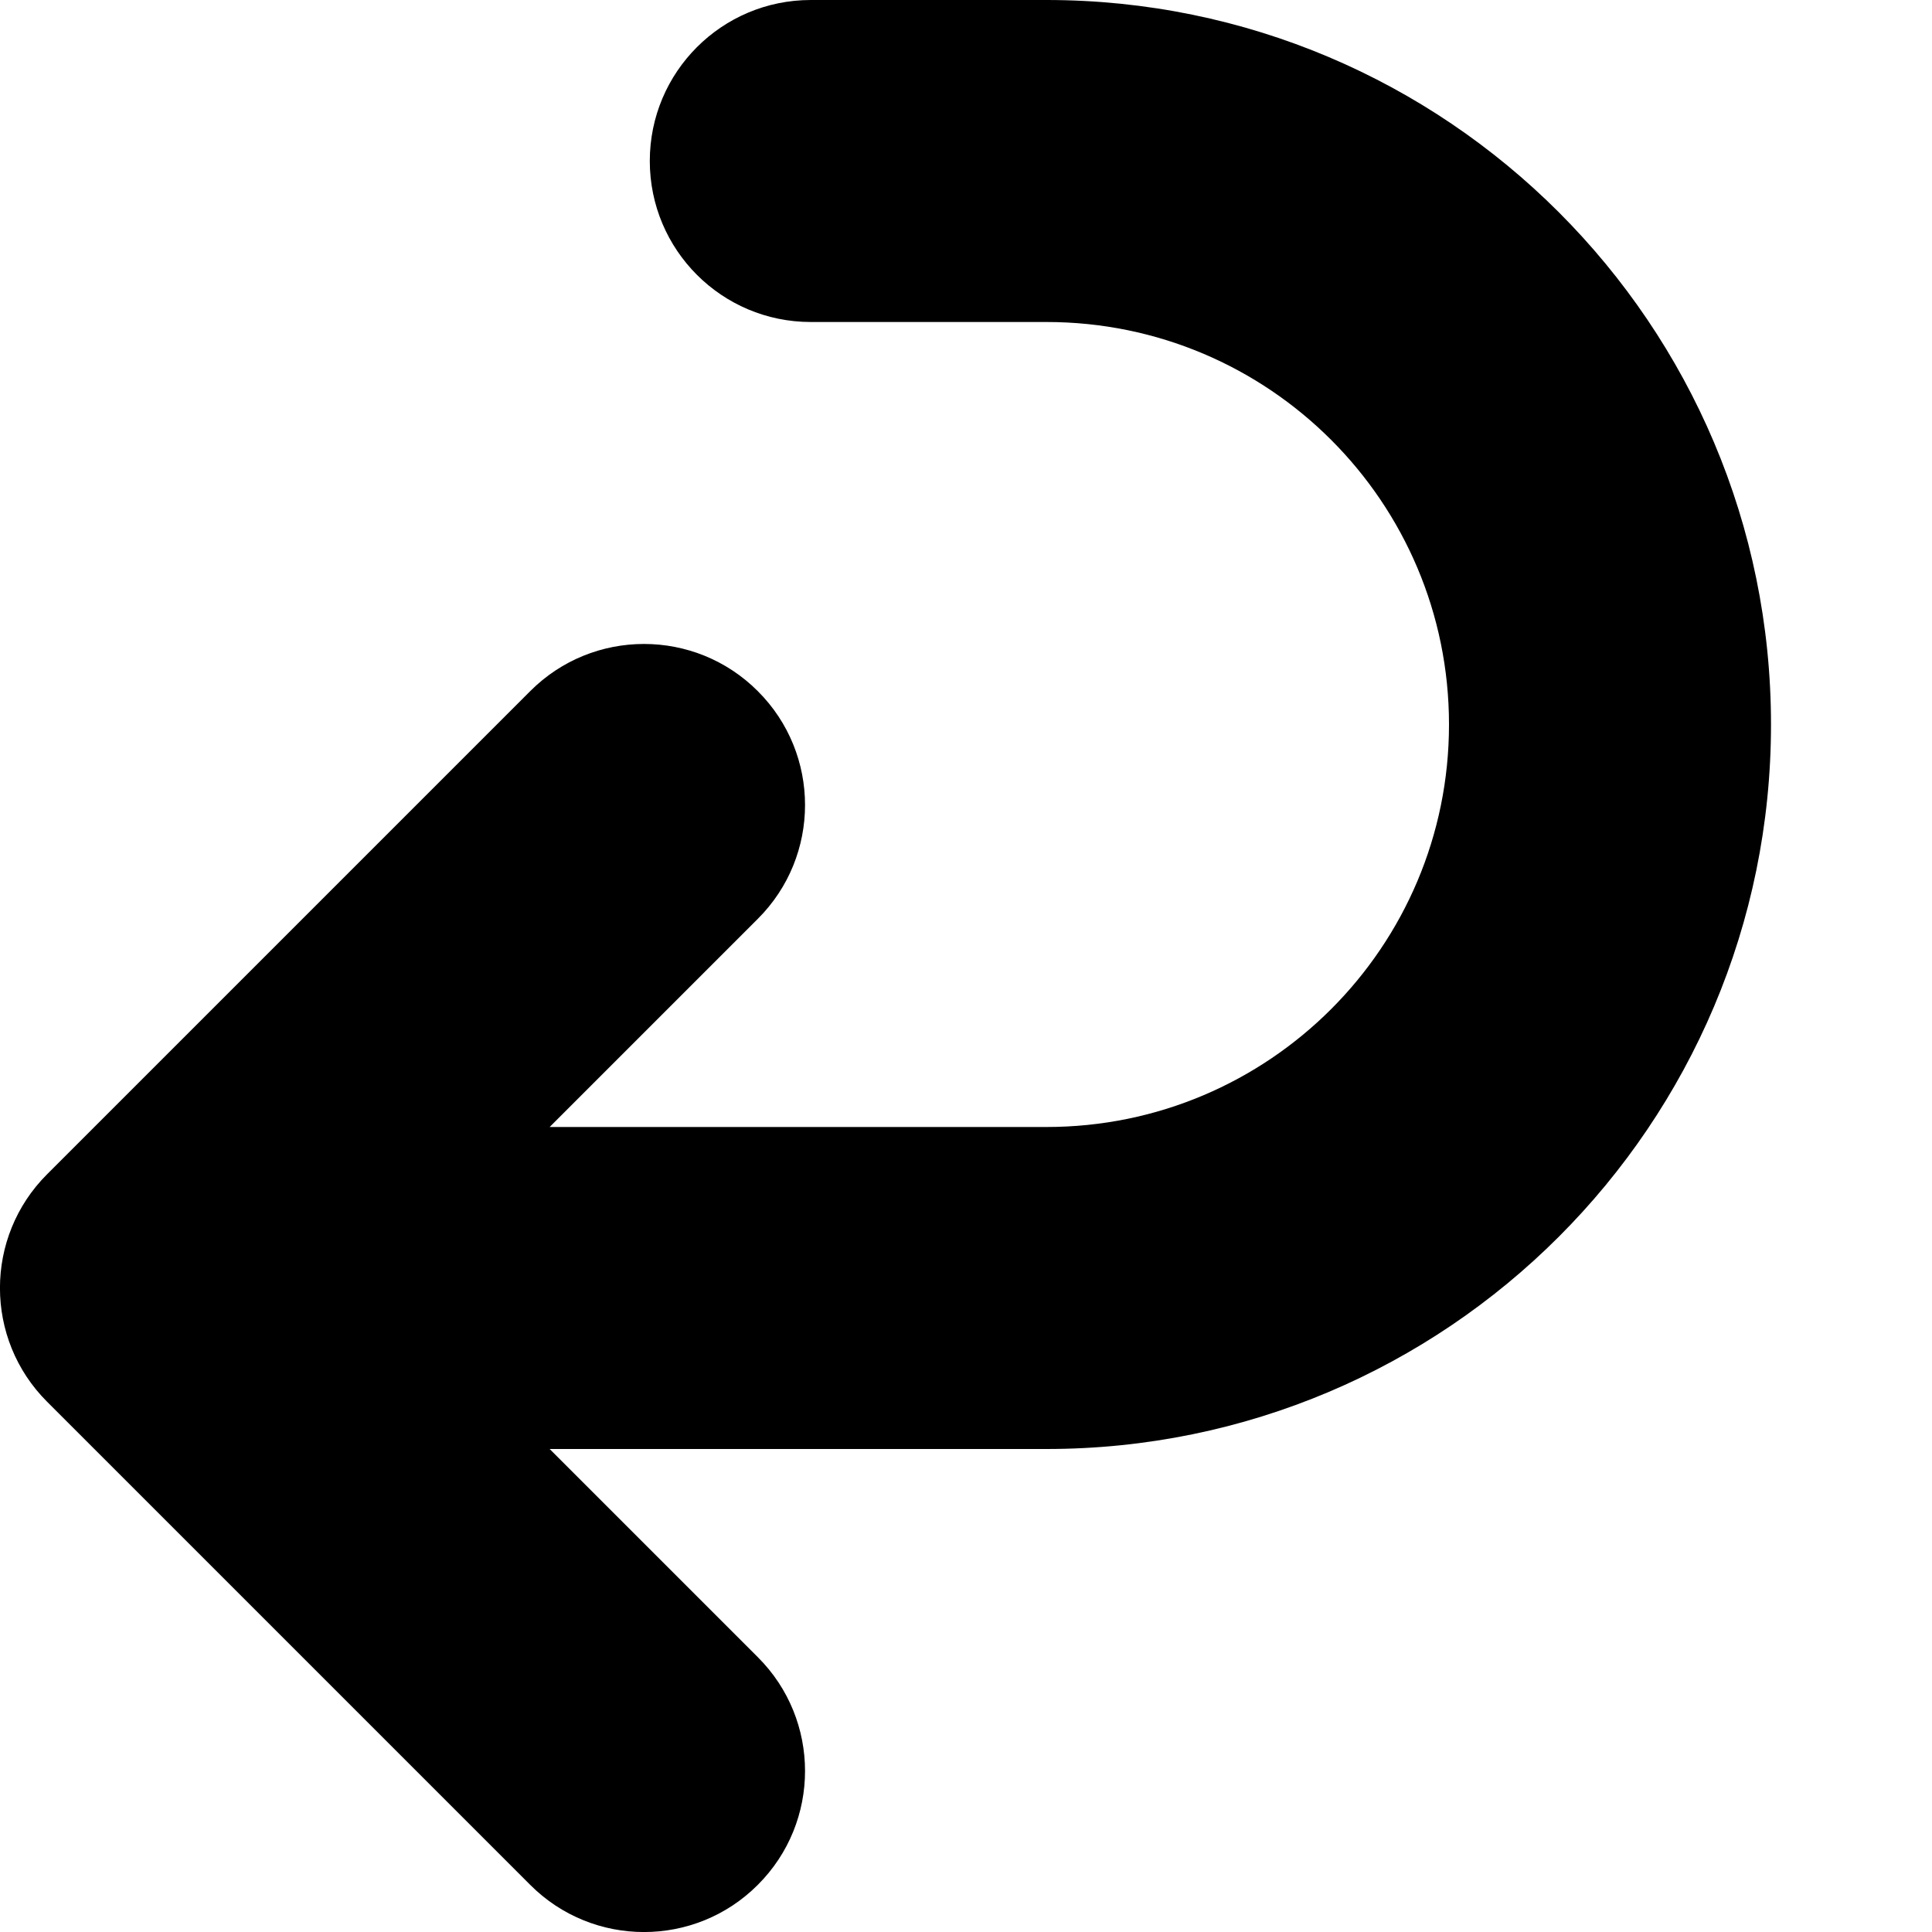 <svg xmlns="http://www.w3.org/2000/svg" xmlns:xlink="http://www.w3.org/1999/xlink" width="12" height="12" viewBox="0 0 12 12">
  <defs>
    <path id="undo-a" d="M3.414,9 L4.707,10.293 C5.098,10.683 5.098,11.317 4.707,11.707 C4.317,12.098 3.683,12.098 3.293,11.707 L0.293,8.707 C-0.098,8.317 -0.098,7.683 0.293,7.293 L3.293,4.293 C3.683,3.902 4.317,3.902 4.707,4.293 C5.098,4.683 5.098,5.317 4.707,5.707 L3.414,7 L6.5,7 C7.881,7 9,5.881 9,4.5 C9,3.119 7.881,2 6.5,2 L5.036,2 C4.483,2 4.036,1.552 4.036,1 C4.036,0.448 4.483,-1.67491962e-16 5.036,0 L6.5,4.4408921e-16 C8.985,-1.26882631e-16 11,2.015 11,4.5 C11,6.985 8.985,9 6.5,9 L3.414,9 Z"/>
  </defs>
  <g fill="none" fill-rule="evenodd">
    <use fill="#000" fill-rule="nonzero" xlink:href="#undo-a"/>
  </g>
</svg>
